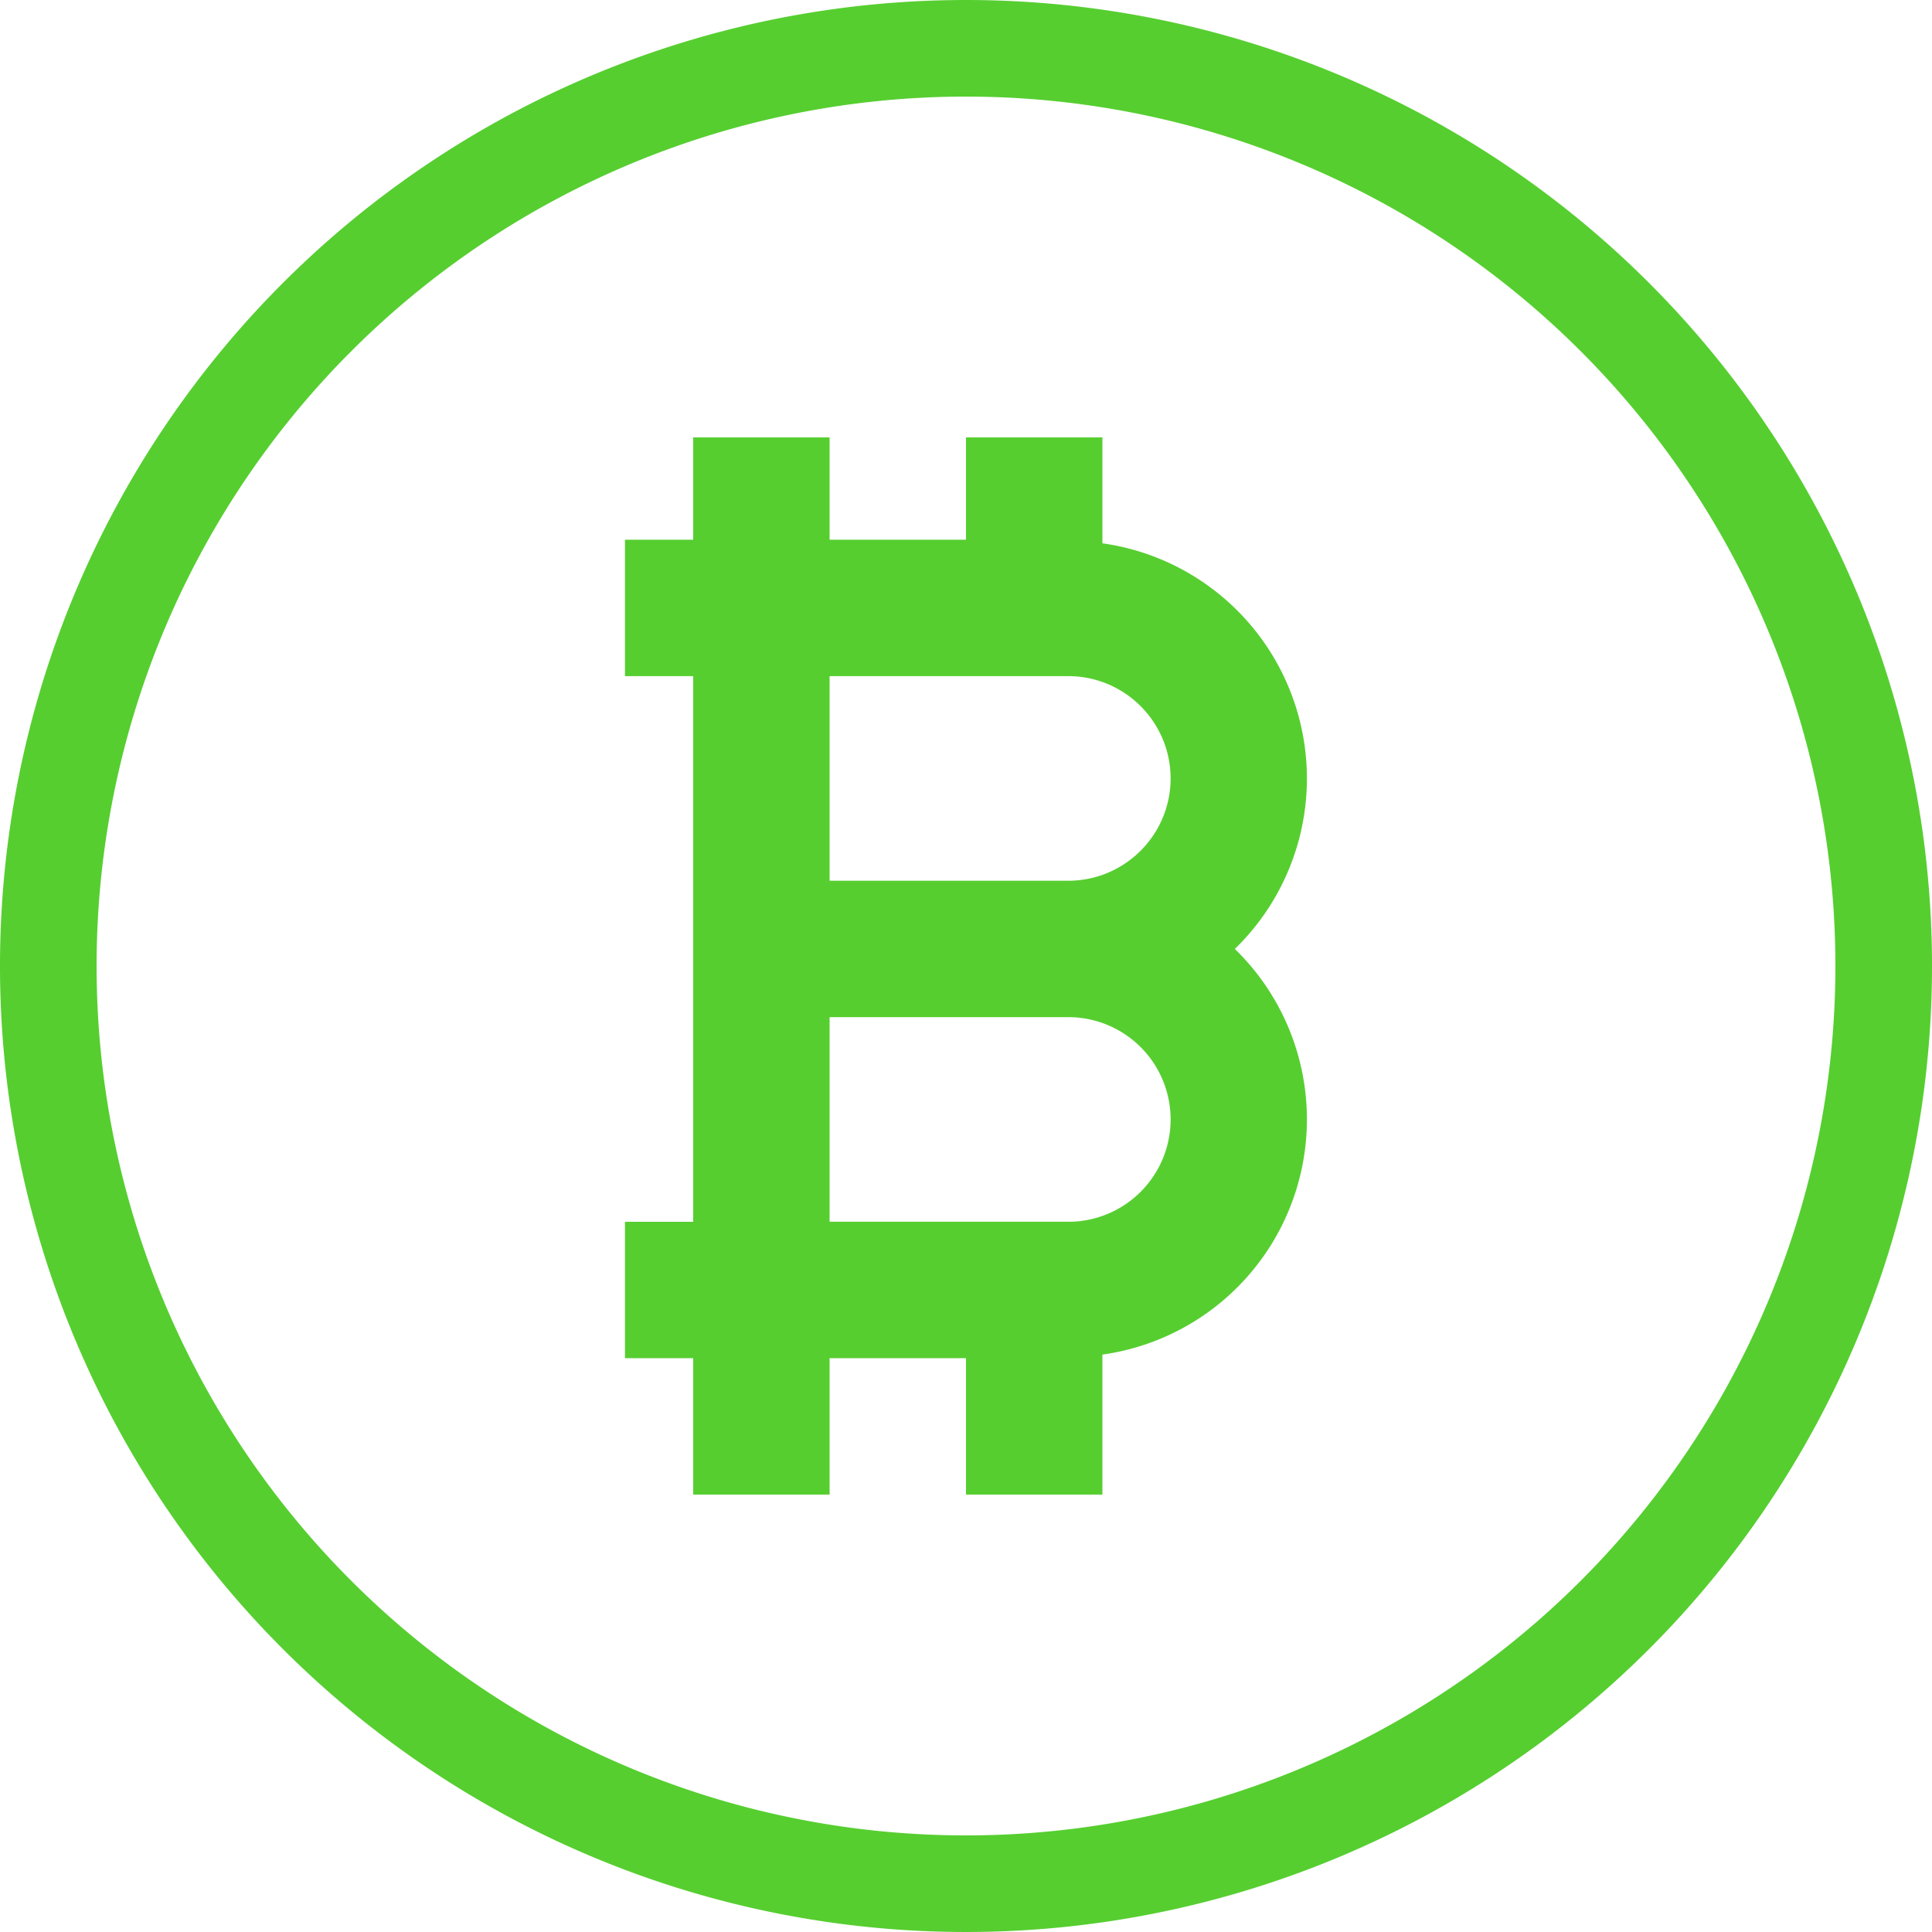 <?xml version="1.0" encoding="UTF-8"?>
<svg xmlns="http://www.w3.org/2000/svg" xmlns:v="https://vecta.io/nano" width="53.82" height="53.82" fill="#56CE30">
  <path d="M0 0h53.82v53.82H0z" opacity="0"></path>
  <path d="M26.91 0a26.91 26.91 0 1 0 26.91 26.91A26.91 26.91 0 0 0 26.91 0zm0 51.129A24.219 24.219 0 1 1 51.129 26.91 24.219 24.219 0 0 1 26.91 51.129zm7.489-24.694c1.813-1.76 2.465-4.399 1.681-6.801s-2.868-4.148-5.37-4.499v-2.95h-3.8v2.85h-3.8v-2.85h-3.8v2.85h-1.9v3.8h1.9v15.2h-1.9v3.8h1.9v3.8h3.8v-3.8h3.8v3.8h3.8v-3.9c2.502-.351 4.586-2.097 5.37-4.499s.132-5.041-1.681-6.801zm-1.789-4.75c-.002 1.573-1.277 2.848-2.85 2.85h-6.65v-5.7h6.65c1.573.002 2.848 1.277 2.85 2.85zm-2.85 12.35h-6.65v-5.7h6.65a2.85 2.85 0 1 1 0 5.7z"></path>
</svg>
